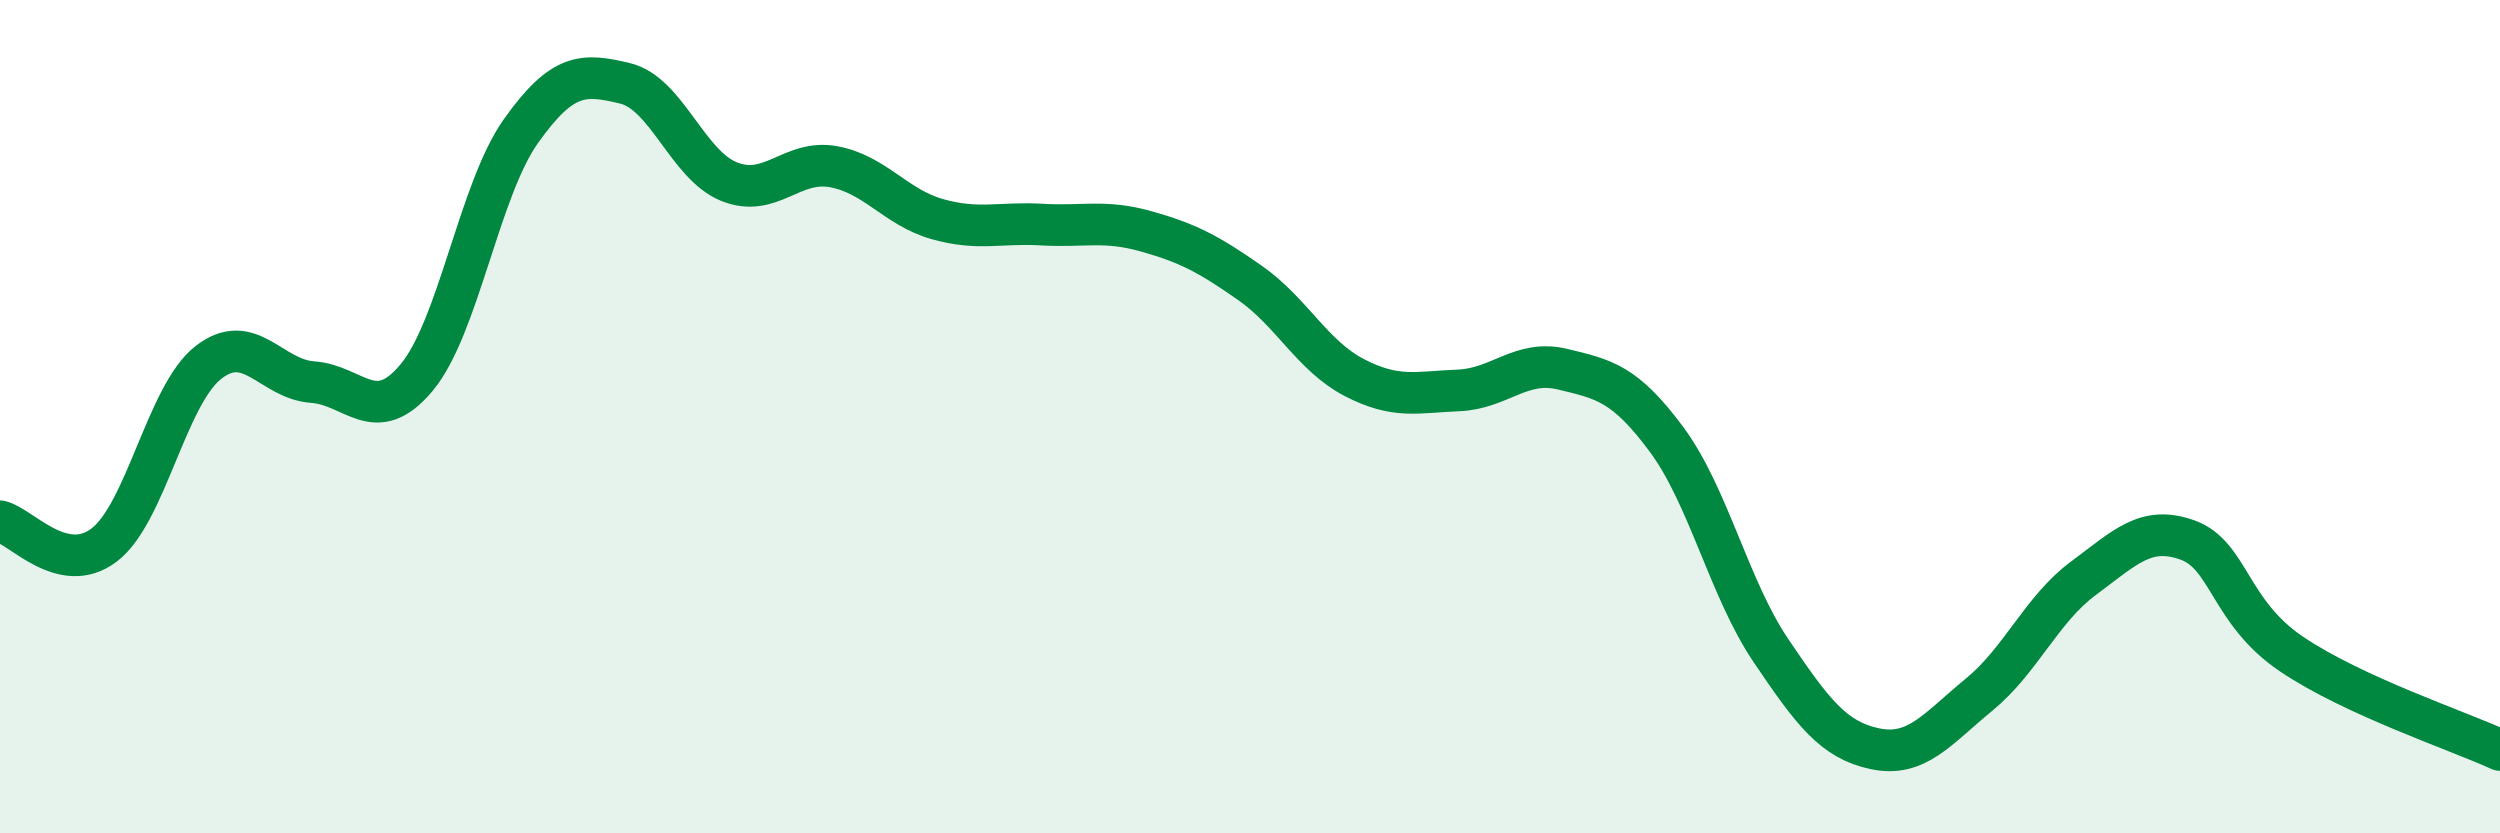 
    <svg width="60" height="20" viewBox="0 0 60 20" xmlns="http://www.w3.org/2000/svg">
      <path
        d="M 0,12.51 C 0.5,12.62 1.5,13.84 2.5,13.08 C 3.5,12.32 4,9.48 5,8.7 C 6,7.92 6.5,9.1 7.5,9.17 C 8.5,9.24 9,10.26 10,9.06 C 11,7.86 11.5,4.56 12.5,3.15 C 13.5,1.74 14,1.76 15,2 C 16,2.24 16.5,3.96 17.5,4.36 C 18.5,4.76 19,3.82 20,4 C 21,4.18 21.5,4.98 22.5,5.26 C 23.5,5.54 24,5.33 25,5.39 C 26,5.45 26.5,5.27 27.5,5.55 C 28.5,5.83 29,6.09 30,6.79 C 31,7.49 31.5,8.54 32.5,9.06 C 33.5,9.58 34,9.41 35,9.37 C 36,9.33 36.5,8.62 37.5,8.86 C 38.5,9.1 39,9.2 40,10.55 C 41,11.9 41.5,14.13 42.5,15.61 C 43.5,17.09 44,17.76 45,17.97 C 46,18.18 46.5,17.49 47.5,16.67 C 48.5,15.85 49,14.62 50,13.88 C 51,13.14 51.5,12.6 52.5,12.96 C 53.5,13.32 53.5,14.69 55,15.7 C 56.5,16.71 59,17.54 60,18L60 20L0 20Z"
        fill="#008740"
        opacity="0.1"
        stroke-linecap="round"
        stroke-linejoin="round"
      />
      <path
        d="M 0,12.51 C 0.5,12.62 1.5,13.84 2.5,13.08 C 3.5,12.32 4,9.48 5,8.7 C 6,7.92 6.5,9.1 7.5,9.17 C 8.5,9.24 9,10.26 10,9.06 C 11,7.86 11.5,4.56 12.5,3.15 C 13.5,1.74 14,1.76 15,2 C 16,2.24 16.5,3.96 17.5,4.36 C 18.5,4.76 19,3.82 20,4 C 21,4.18 21.5,4.98 22.5,5.26 C 23.5,5.54 24,5.33 25,5.39 C 26,5.45 26.5,5.27 27.5,5.55 C 28.5,5.83 29,6.09 30,6.79 C 31,7.49 31.5,8.54 32.5,9.06 C 33.5,9.58 34,9.41 35,9.37 C 36,9.33 36.5,8.62 37.5,8.86 C 38.5,9.1 39,9.2 40,10.55 C 41,11.9 41.5,14.13 42.5,15.61 C 43.5,17.09 44,17.76 45,17.97 C 46,18.18 46.5,17.49 47.5,16.67 C 48.5,15.85 49,14.62 50,13.88 C 51,13.14 51.5,12.6 52.5,12.96 C 53.5,13.32 53.5,14.69 55,15.7 C 56.5,16.71 59,17.54 60,18"
        stroke="#008740"
        stroke-width="1"
        fill="none"
        stroke-linecap="round"
        stroke-linejoin="round"
      />
    </svg>
  